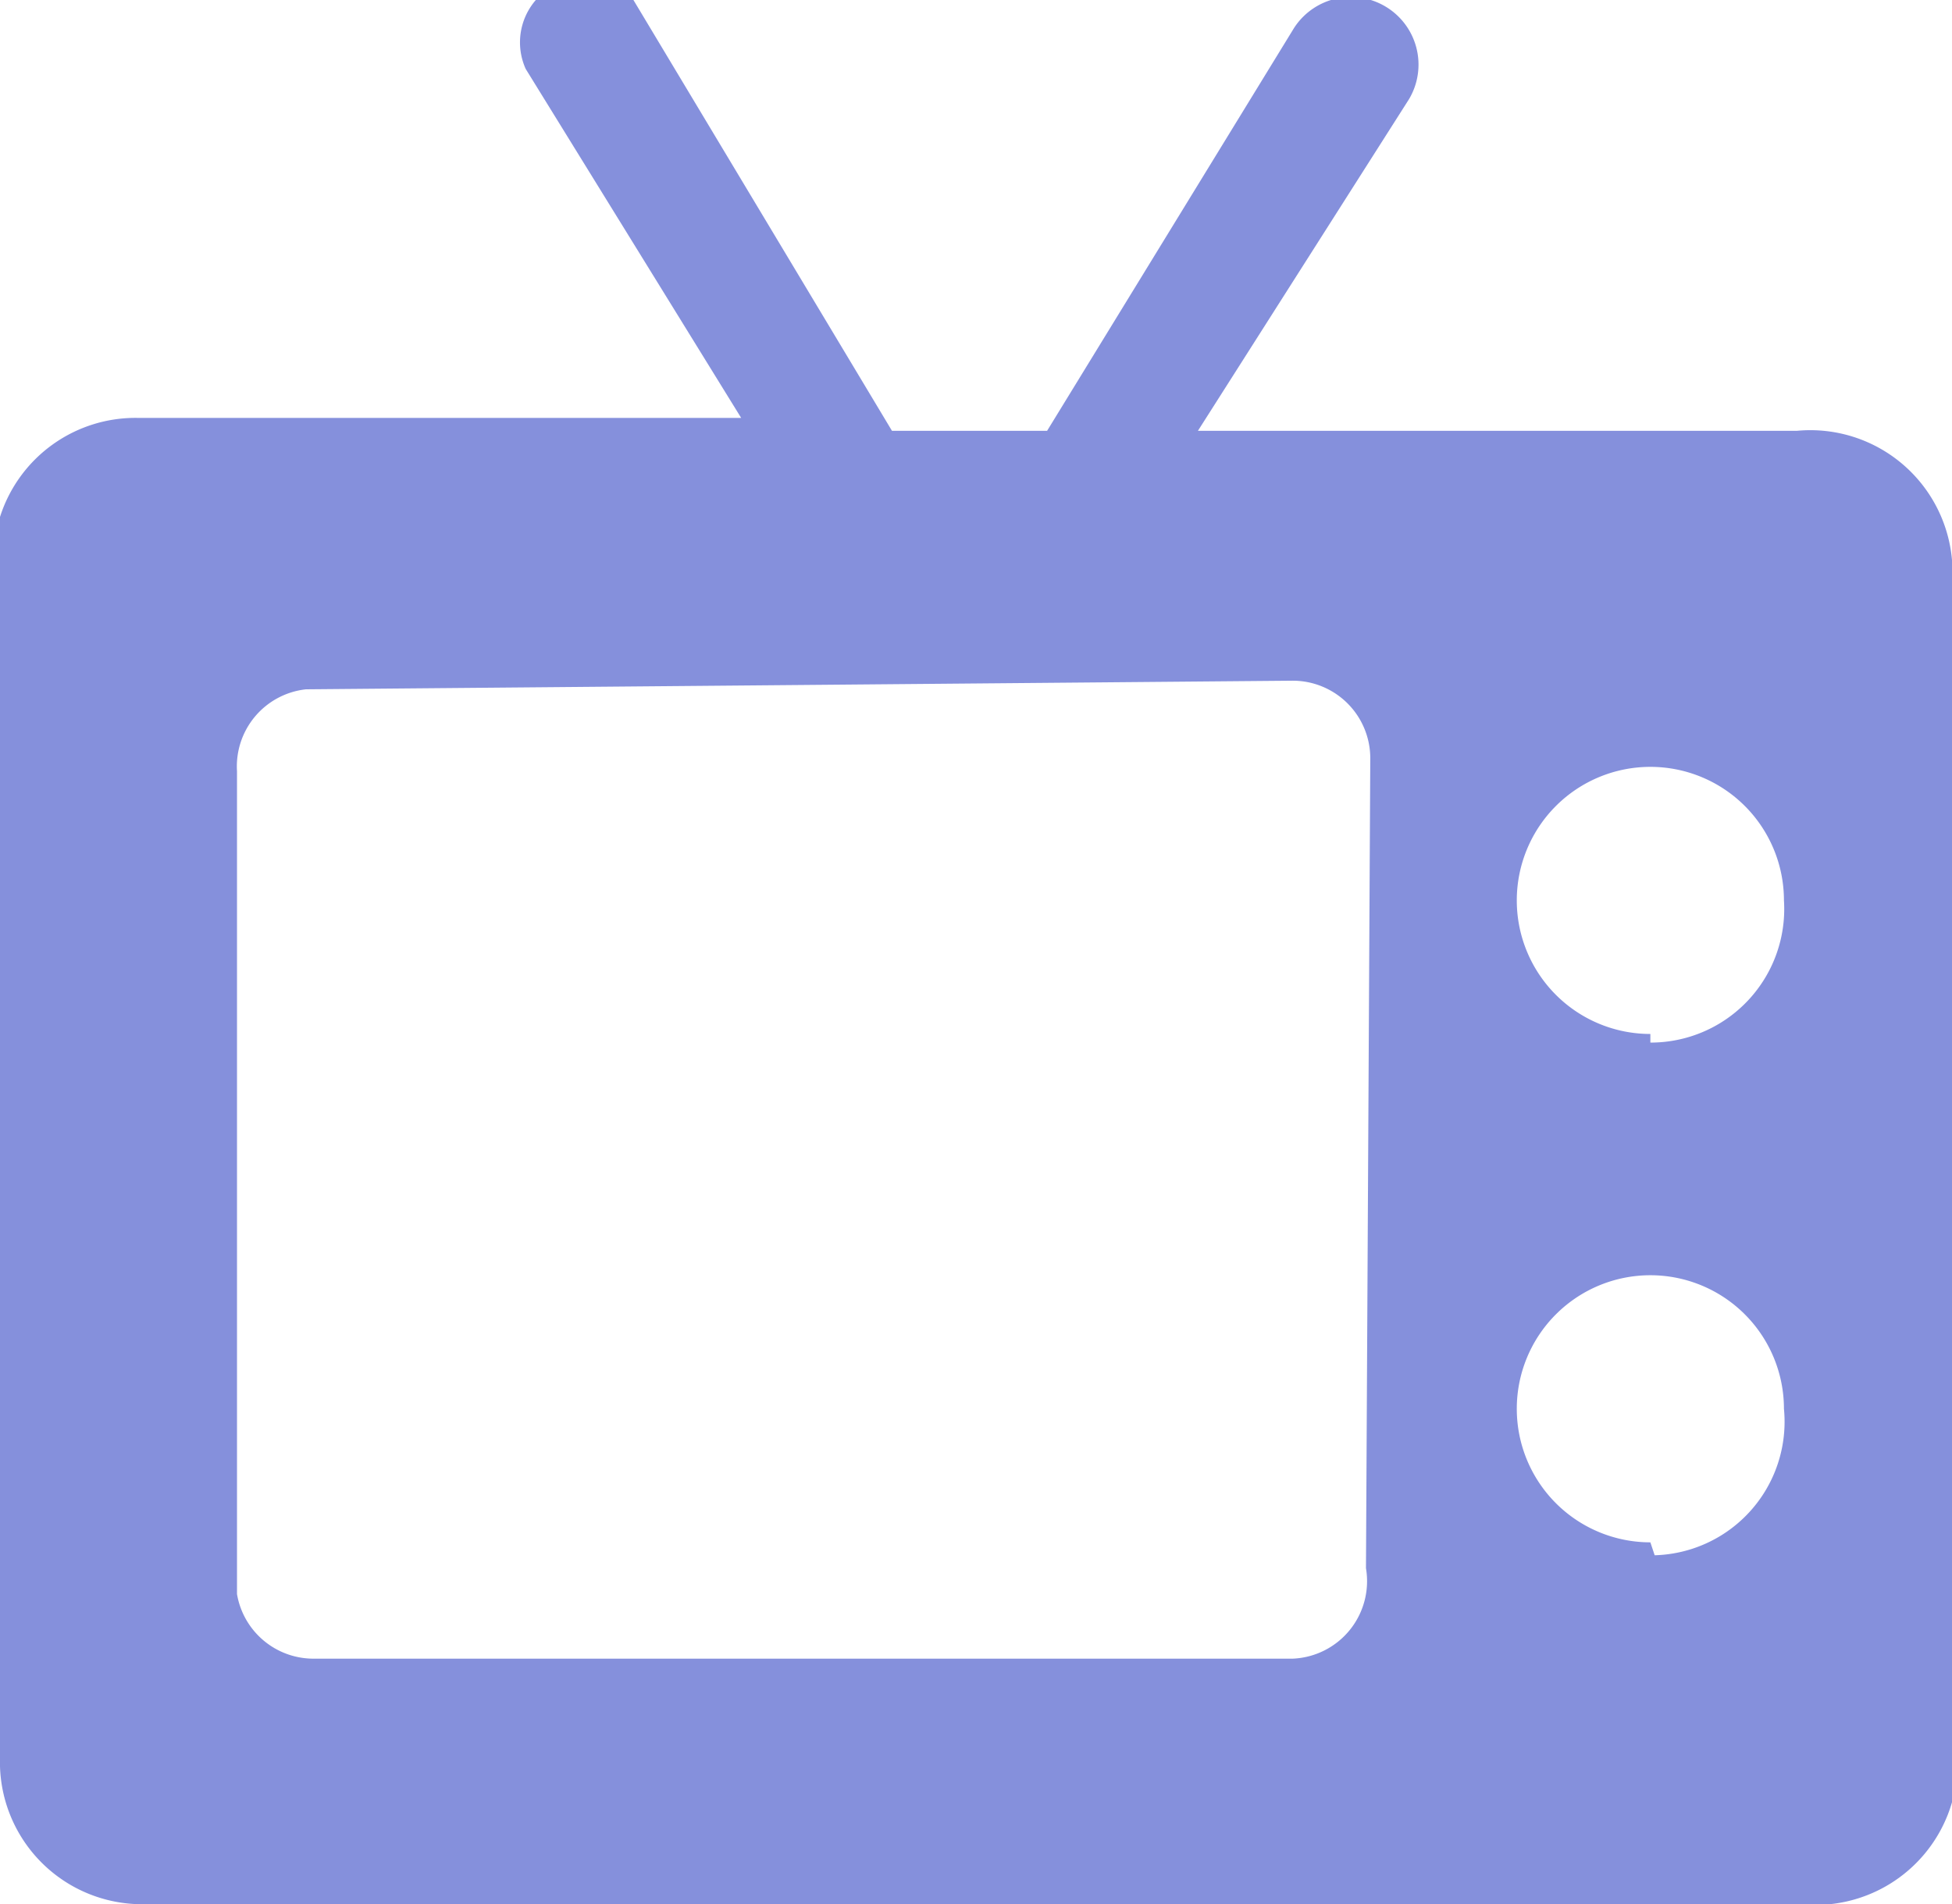 <svg xmlns="http://www.w3.org/2000/svg" viewBox="0 0 4.53 4.42"><defs><style>.cls-1{fill:#8590dc;}</style></defs><title>Asset 4icon</title><g id="Layer_2" data-name="Layer 2"><g id="Capa_1" data-name="Capa 1"><path class="cls-1" d="M4.17,1H2.78L3.27.23A.15.15,0,0,0,3,.07L2.43,1H2.07l-.6-1a.15.15,0,0,0-.25.16l.5.81H.32A.33.33,0,0,0,0,1.4l0,2.7a.33.33,0,0,0,.33.32l3.85,0A.33.33,0,0,0,4.53,4l0-2.7A.33.33,0,0,0,4.17,1Zm-1,2.64A.18.18,0,0,1,3,3.85l-2.27,0A.18.18,0,0,1,.55,3.7l0-1.91A.18.18,0,0,1,.71,1.6L3,1.58a.18.18,0,0,1,.18.18Zm.66-.06a.31.31,0,1,1,.31-.31A.31.31,0,0,1,3.84,3.61Zm0-1.18a.31.31,0,1,1,.31-.31A.31.31,0,0,1,3.83,2.42Z"/></g></g></svg>